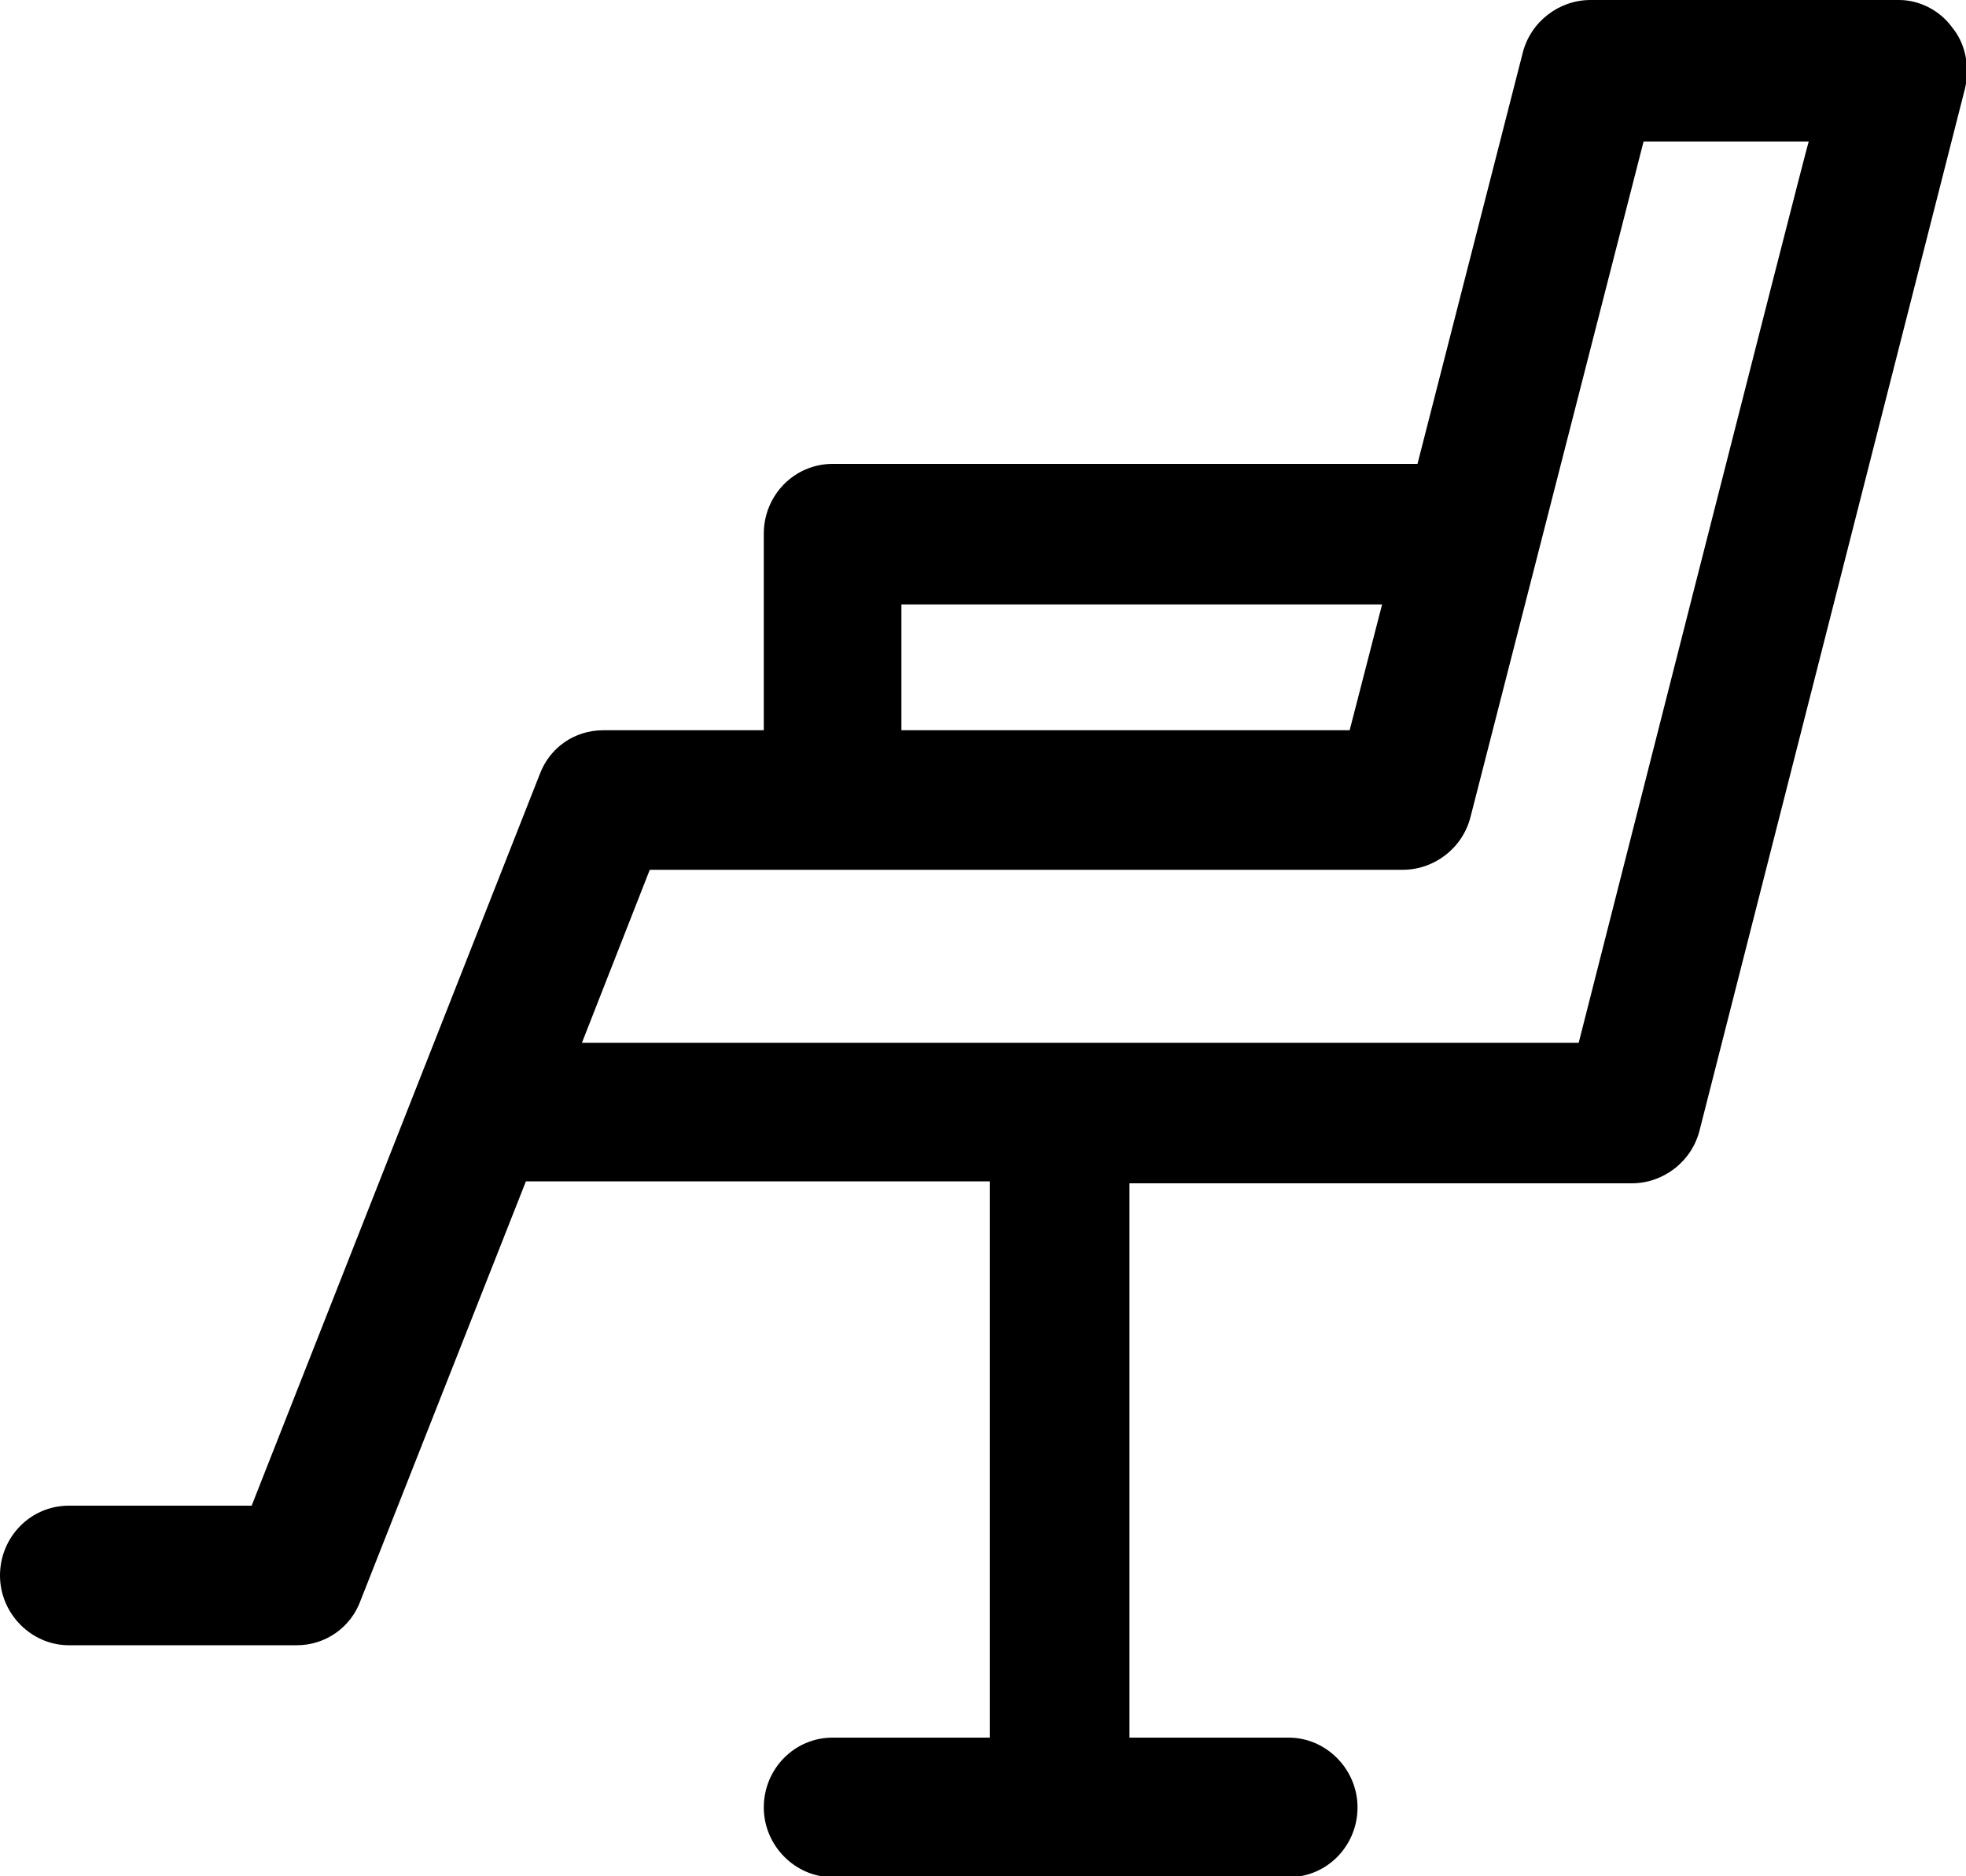<?xml version="1.0" encoding="utf-8"?>
<!-- Generator: Adobe Illustrator 28.2.0, SVG Export Plug-In . SVG Version: 6.00 Build 0)  -->
<svg version="1.1" id="Layer_1" xmlns="http://www.w3.org/2000/svg" xmlns:xlink="http://www.w3.org/1999/xlink" x="0px" y="0px"
	 viewBox="0 0 200 190.9" style="enable-background:new 0 0 200 190.9;" xml:space="preserve">
<g>
	<path d="M54.9,78.8l-29.3,74.4H7c-3.9,0-7,3.2-7,7.1c0,3.9,3.2,7.1,7,7.1h23.2c2.9,0,5.5-1.8,6.5-4.6l16.8-42.6h47.2v56.6h-16
		c-3.9,0-7,3.2-7,7.1c0,3.9,3.2,7.1,7,7.1h46.4c3.9,0,7-3.2,7-7.1c0-3.9-3.2-7.1-7-7.1h-16.2v-56.4H166c3.2,0,6.1-2.2,6.9-5.4
		l27-106c0.5-2.1,0.1-4.5-1.3-6.2C197.3,1,195.2,0,193.2,0h-31.4c-3.2,0-6.1,2.2-6.9,5.4l-10.7,41.8H84.7c-3.9,0-7,3.2-7,7.1v20
		H61.4C58.4,74.3,55.9,76.1,54.9,78.8z M91.7,61.5h48.9l-3.3,12.8H91.7C91.7,74.3,91.7,61.5,91.7,61.5z M160.6,106.1H59.2l6.9-17.6
		h76.6c3.2,0,6.1-2.2,6.9-5.4l17.6-68.7h16.8C183.9,14.4,160.6,106.1,160.6,106.1z"/>
</g>
</svg>
